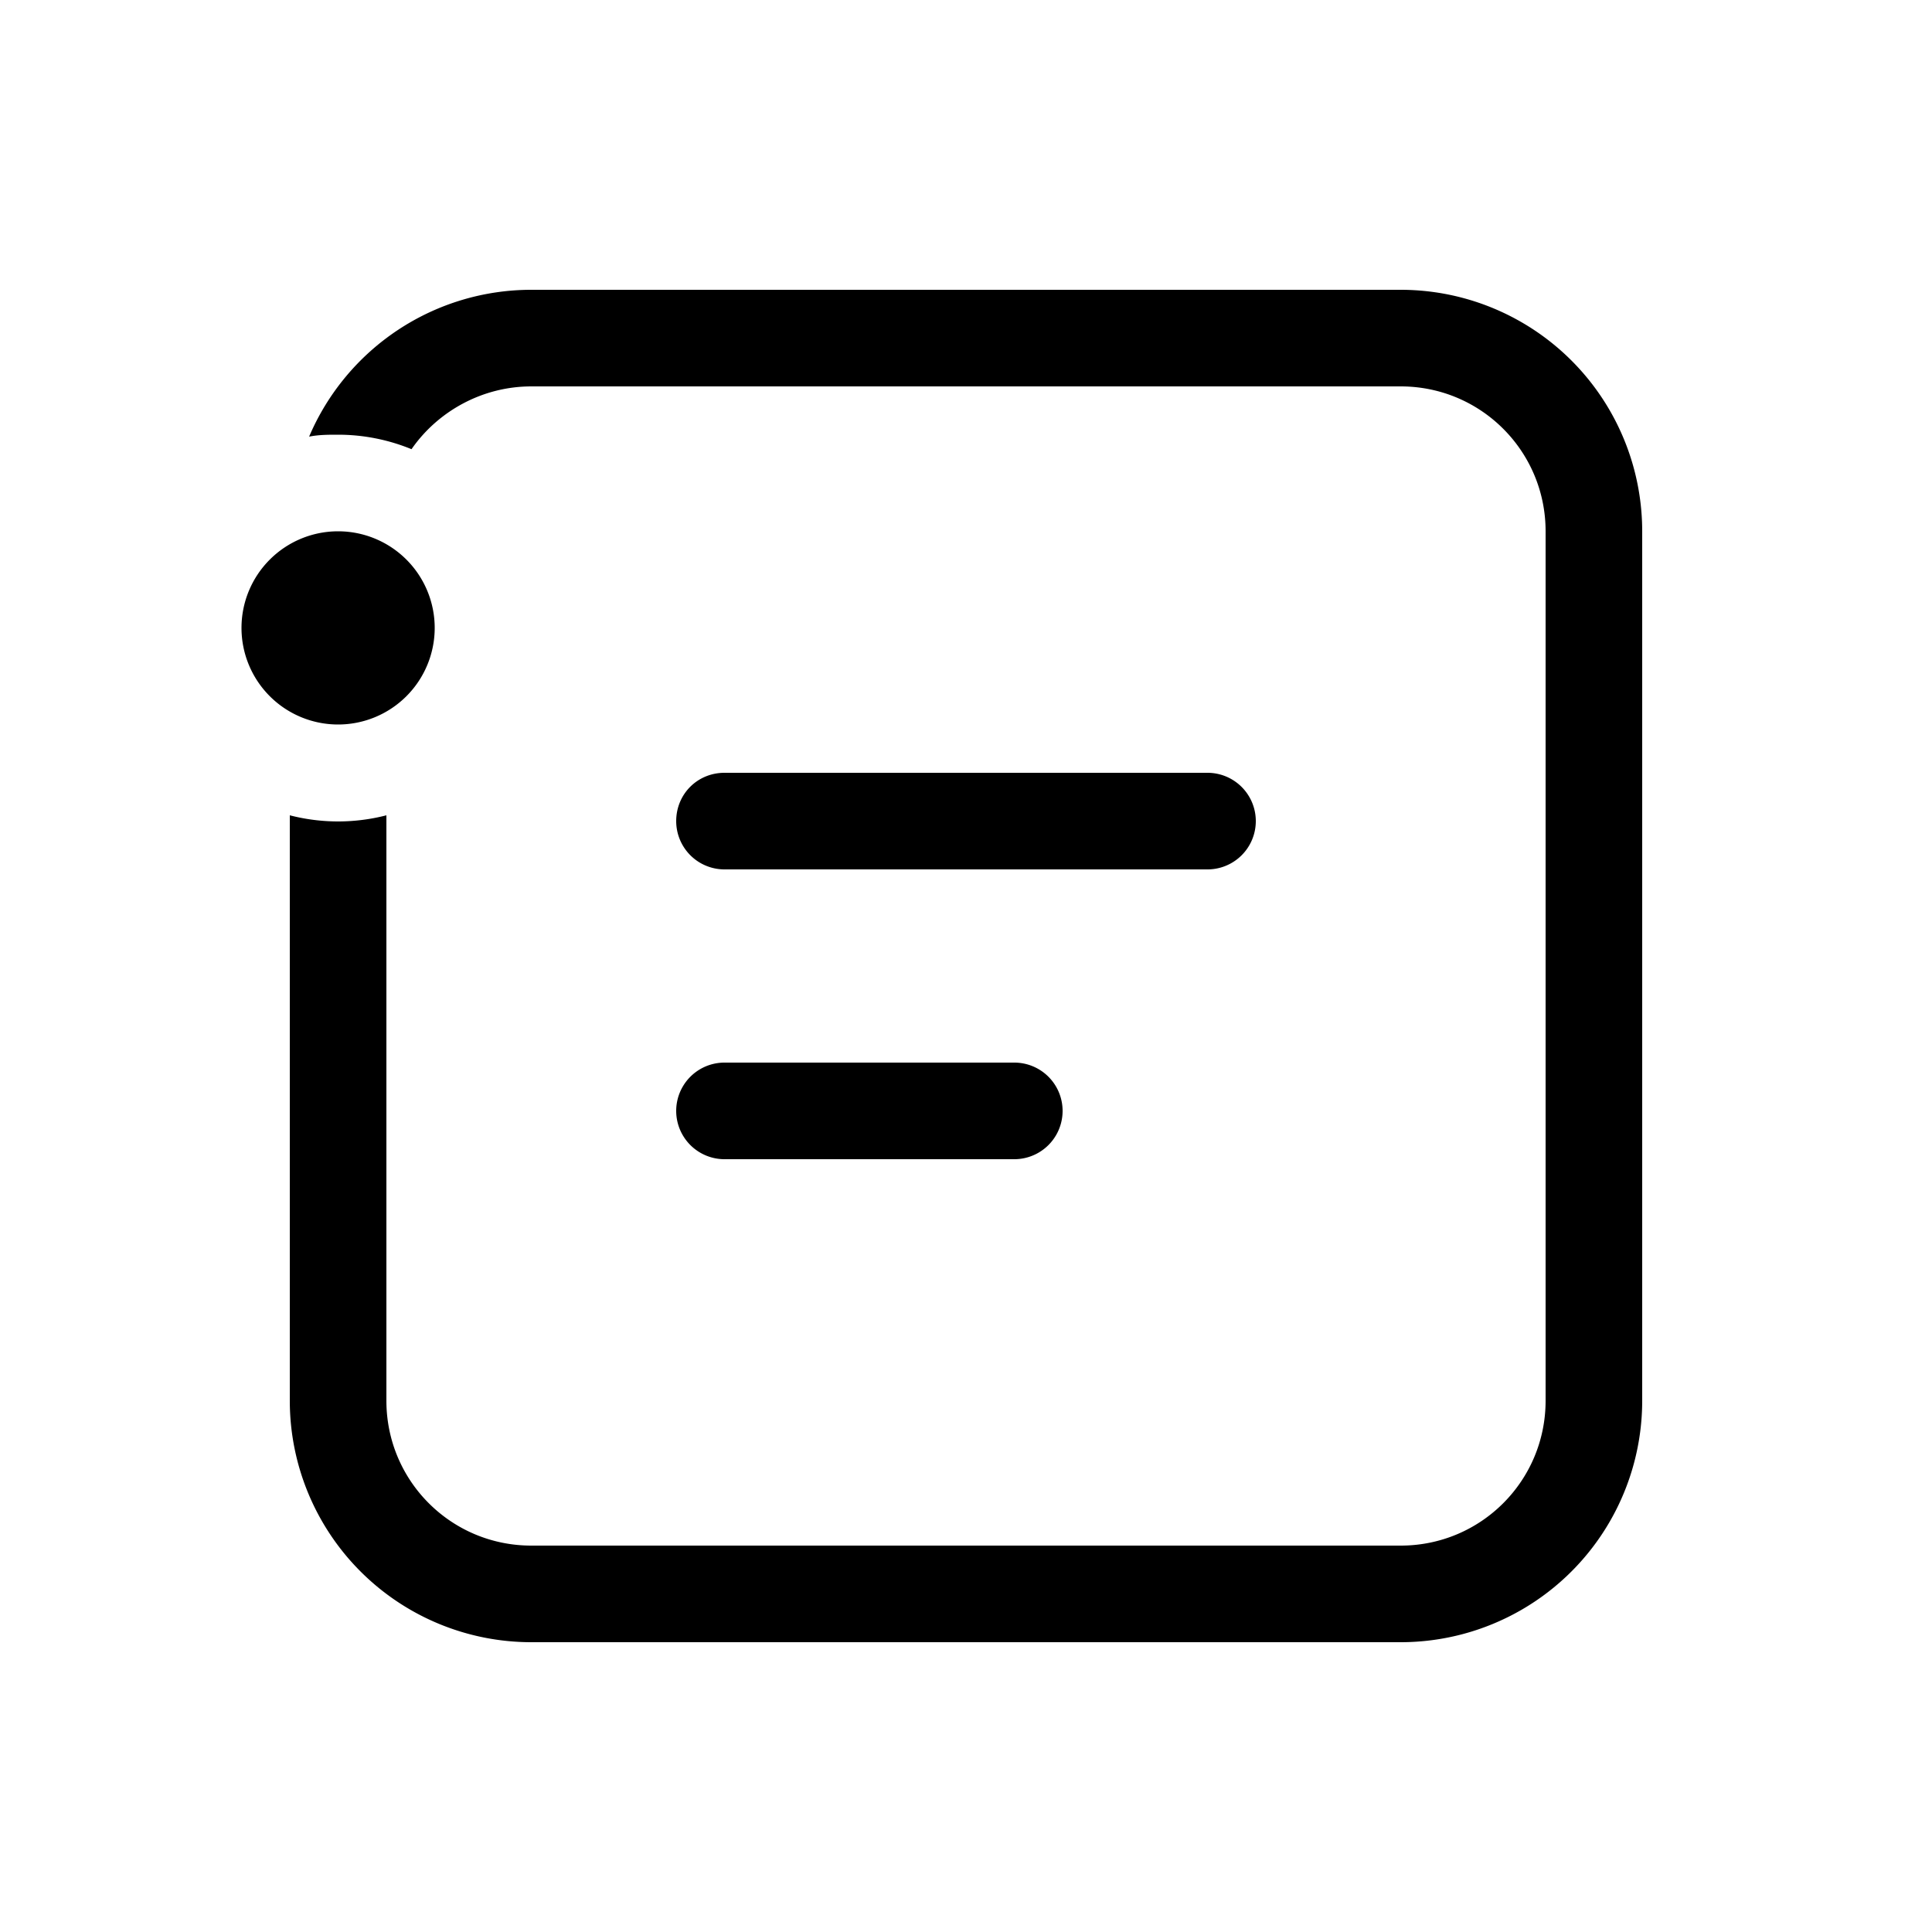 <svg width="20" height="20" viewBox="0 0 20 20" xmlns="http://www.w3.org/2000/svg"><path d="M3.5 5.5a1 1 0 0 0-1 1 1 1 0 1 0 1-1Zm0-1c-.1 0-.2 0-.3.02A2.5 2.5 0 0 1 5.5 3h9A2.5 2.5 0 0 1 17 5.5v9a2.5 2.5 0 0 1-2.5 2.5h-9A2.5 2.5 0 0 1 3 14.5V8.44a2 2 0 0 0 1 0v6.06c0 .83.67 1.5 1.5 1.5h9c.83 0 1.5-.67 1.5-1.5v-9c0-.83-.67-1.5-1.5-1.5h-9c-.51 0-.97.26-1.24.65a2 2 0 0 0-.76-.15Zm3.5 4c0-.28.22-.5.5-.5h5a.5.5 0 0 1 0 1h-5a.5.5 0 0 1-.5-.5Zm.5 2.5a.5.5 0 0 0 0 1h3a.5.5 0 0 0 0-1h-3Z"/></svg>
